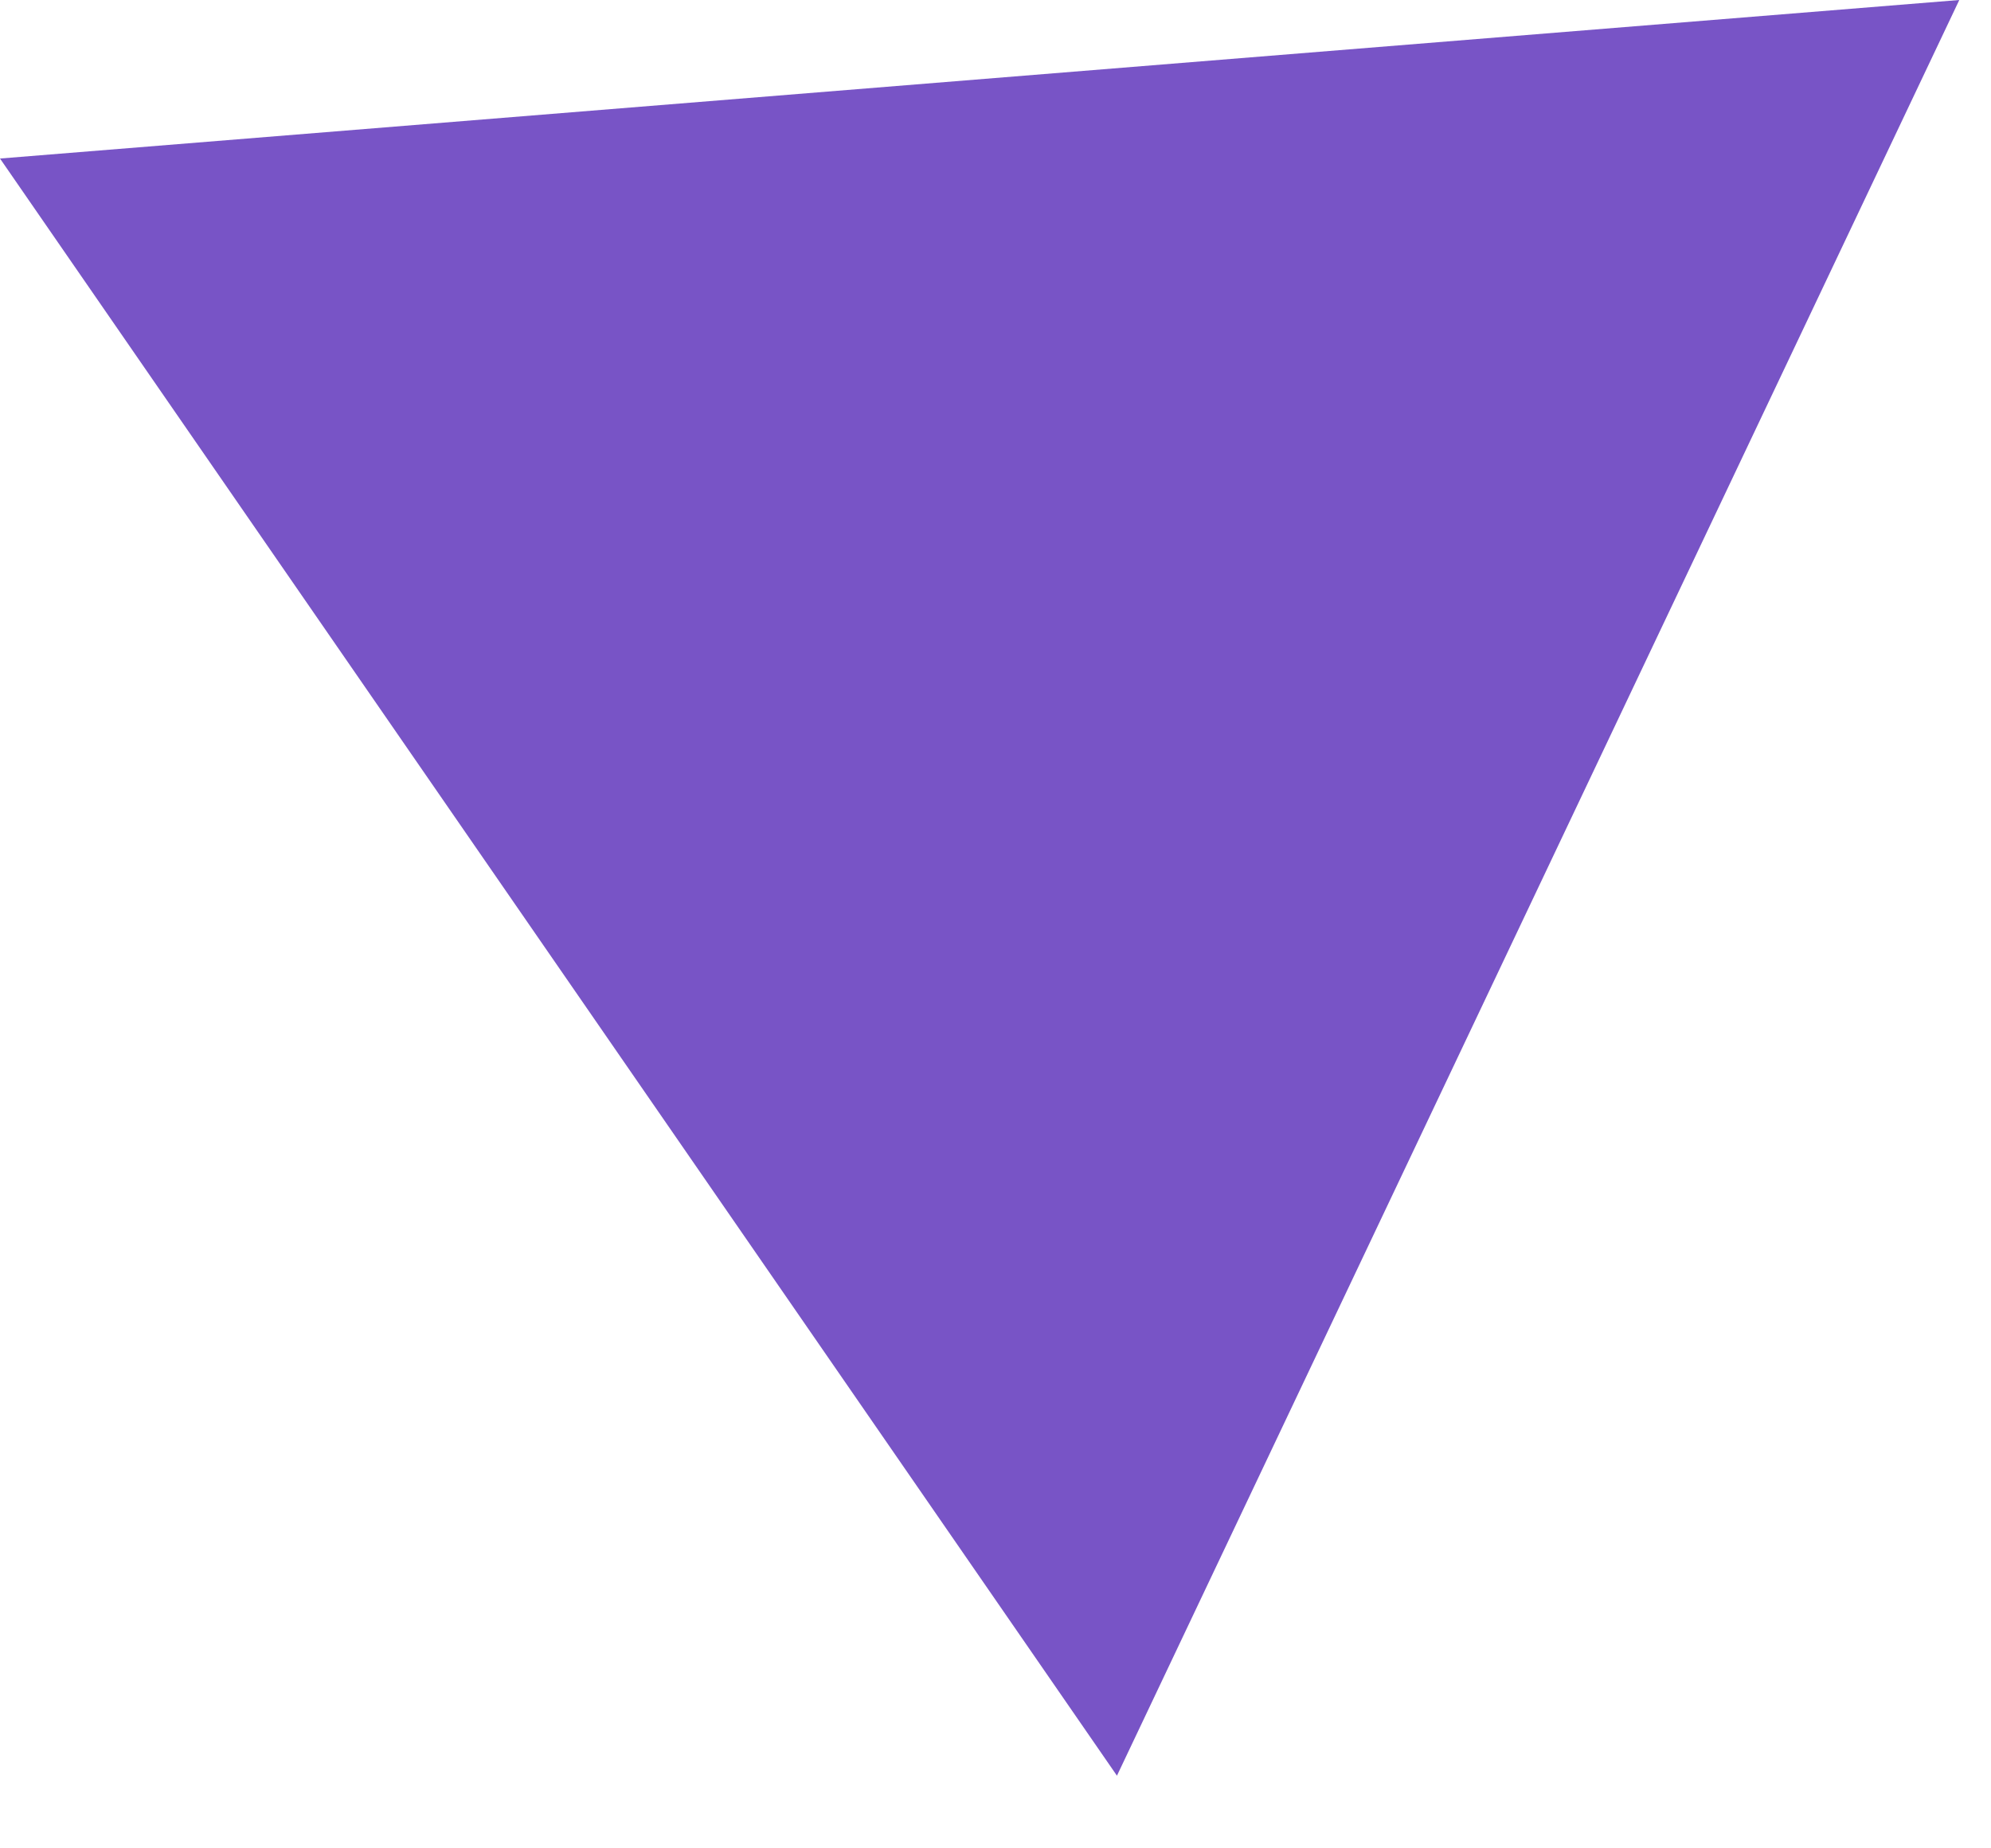 <svg width="14" height="13" viewBox="0 0 14 13" fill="none" xmlns="http://www.w3.org/2000/svg">
<path d="M13.777 9.87934e-07L7.854 12.489L5.82526e-05 1.115L13.777 9.87934e-07Z" fill="#7854C6"/>
</svg>
